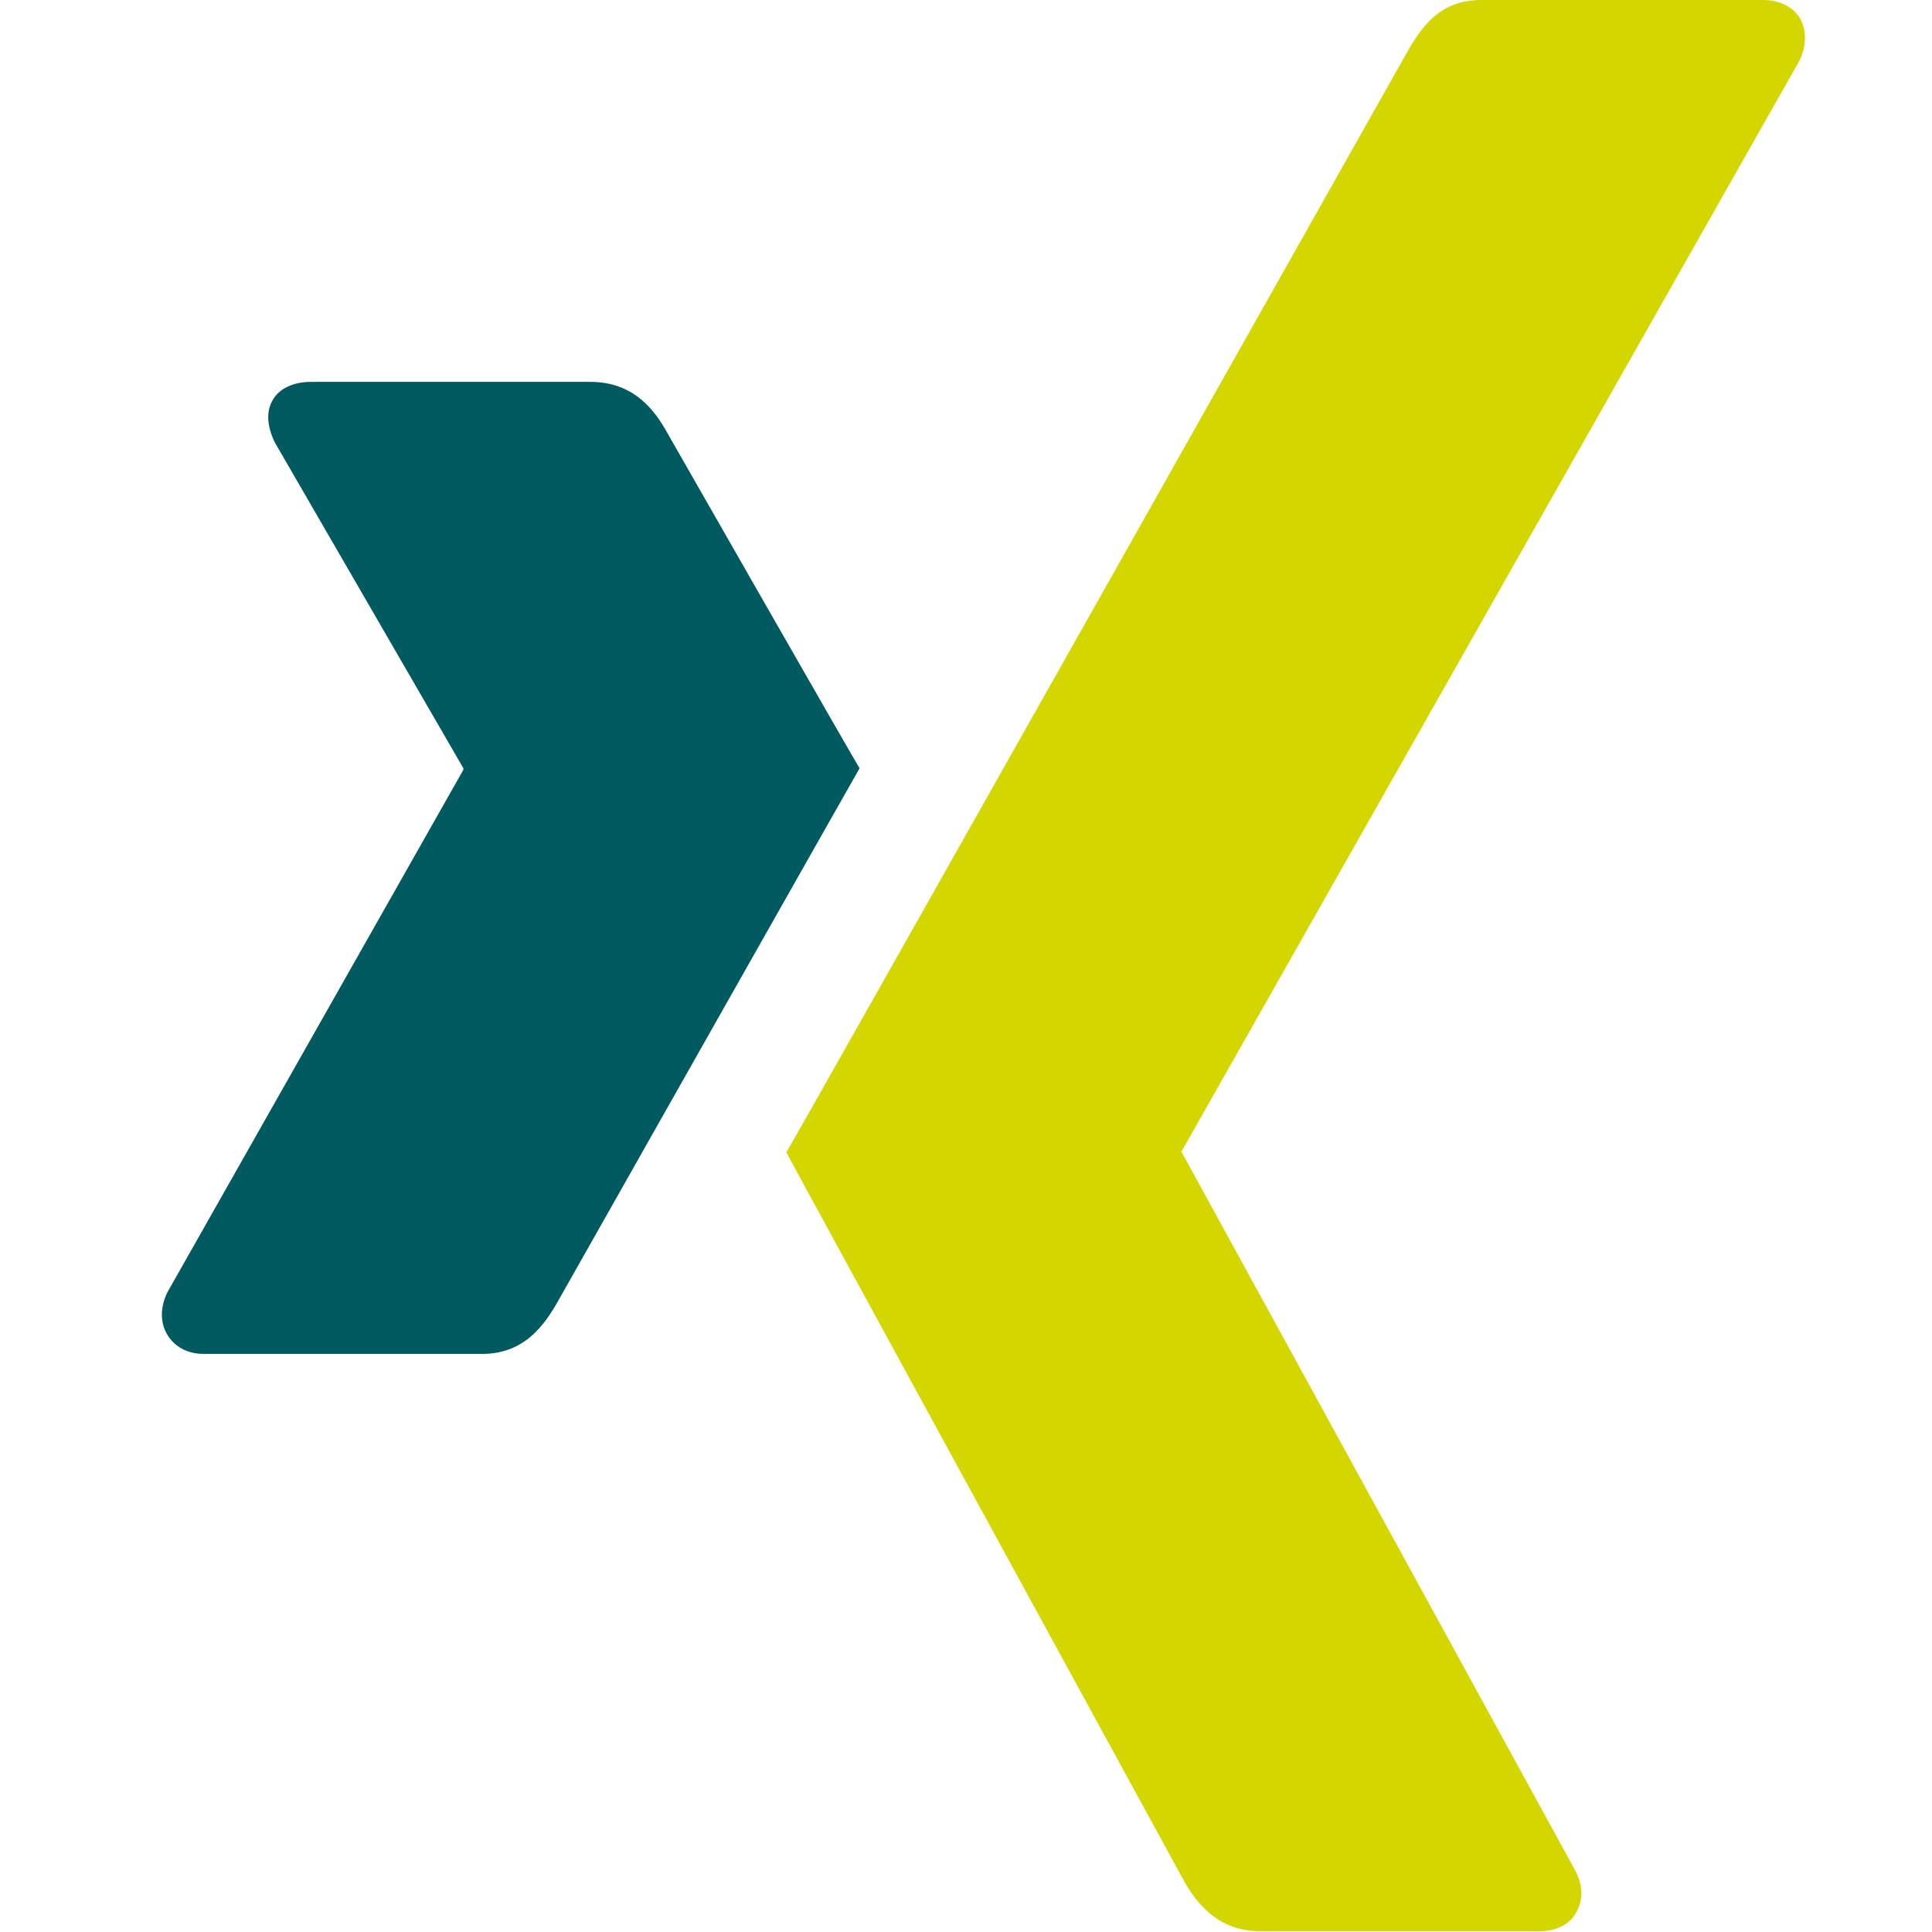 <?xml version="1.0" encoding="utf-8"?>
<!-- Generator: Adobe Illustrator 27.5.0, SVG Export Plug-In . SVG Version: 6.00 Build 0)  -->
<svg version="1.1" id="Ebene_1" xmlns="http://www.w3.org/2000/svg" xmlns:xlink="http://www.w3.org/1999/xlink" x="0px" y="0px"
	 viewBox="0 0 256 256" style="enable-background:new 0 0 256 256;" xml:space="preserve">
<style type="text/css">
	.st0{fill:#005A5F;}
	.st1{fill:#D4D600;}
	.st2{fill:#1977F3;}
	.st3{fill:#FFFFFF;}
	.st4{fill:url(#SVGID_1_);}
	.st5{fill:url(#SVGID_00000052788951646751131210000015106937943801678763_);}
	.st6{fill:url(#SVGID_00000049909092541414803860000009398152582374357657_);}
	.st7{fill:url(#SVGID_00000124848433152592013760000002643045671682248594_);}
	.st8{fill-rule:evenodd;clip-rule:evenodd;fill:#007EBB;}
	.st9{fill-rule:evenodd;clip-rule:evenodd;fill:#FFFFFF;}
</style>
<g>
	<path class="st0" d="M41.2,50.6c-2.2,0-4.1,0.8-5,2.3c-1,1.6-0.8,3.6,0.2,5.7l25,43.2c0,0.1,0,0.1,0,0.2l-39.2,69.2
		c-1,2-1,4.1,0,5.7c0.9,1.5,2.6,2.5,4.8,2.5h36.9c5.5,0,8.2-3.7,10.1-7.1c0,0,38.4-67.9,39.9-70.5c-0.2-0.2-25.4-44.3-25.4-44.3
		c-1.8-3.3-4.6-6.9-10.3-6.9H41.2z"/>
	<path id="path19375" class="st1" d="M196.3,0c-5.5,0-7.9,3.5-9.9,7c0,0-79.5,141.1-82.2,145.7c0.1,0.3,52.5,96.2,52.5,96.2
		c1.8,3.3,4.7,7,10.3,7h36.9c2.2,0,4-0.8,4.9-2.4c1-1.6,1-3.7-0.1-5.7l-52.1-95.1c-0.1-0.1-0.1-0.2,0-0.2L238.4,8.1
		c1-2,1-4.1,0.1-5.7c-0.9-1.5-2.7-2.4-4.9-2.4H196.3z"/>
</g>
</svg>
